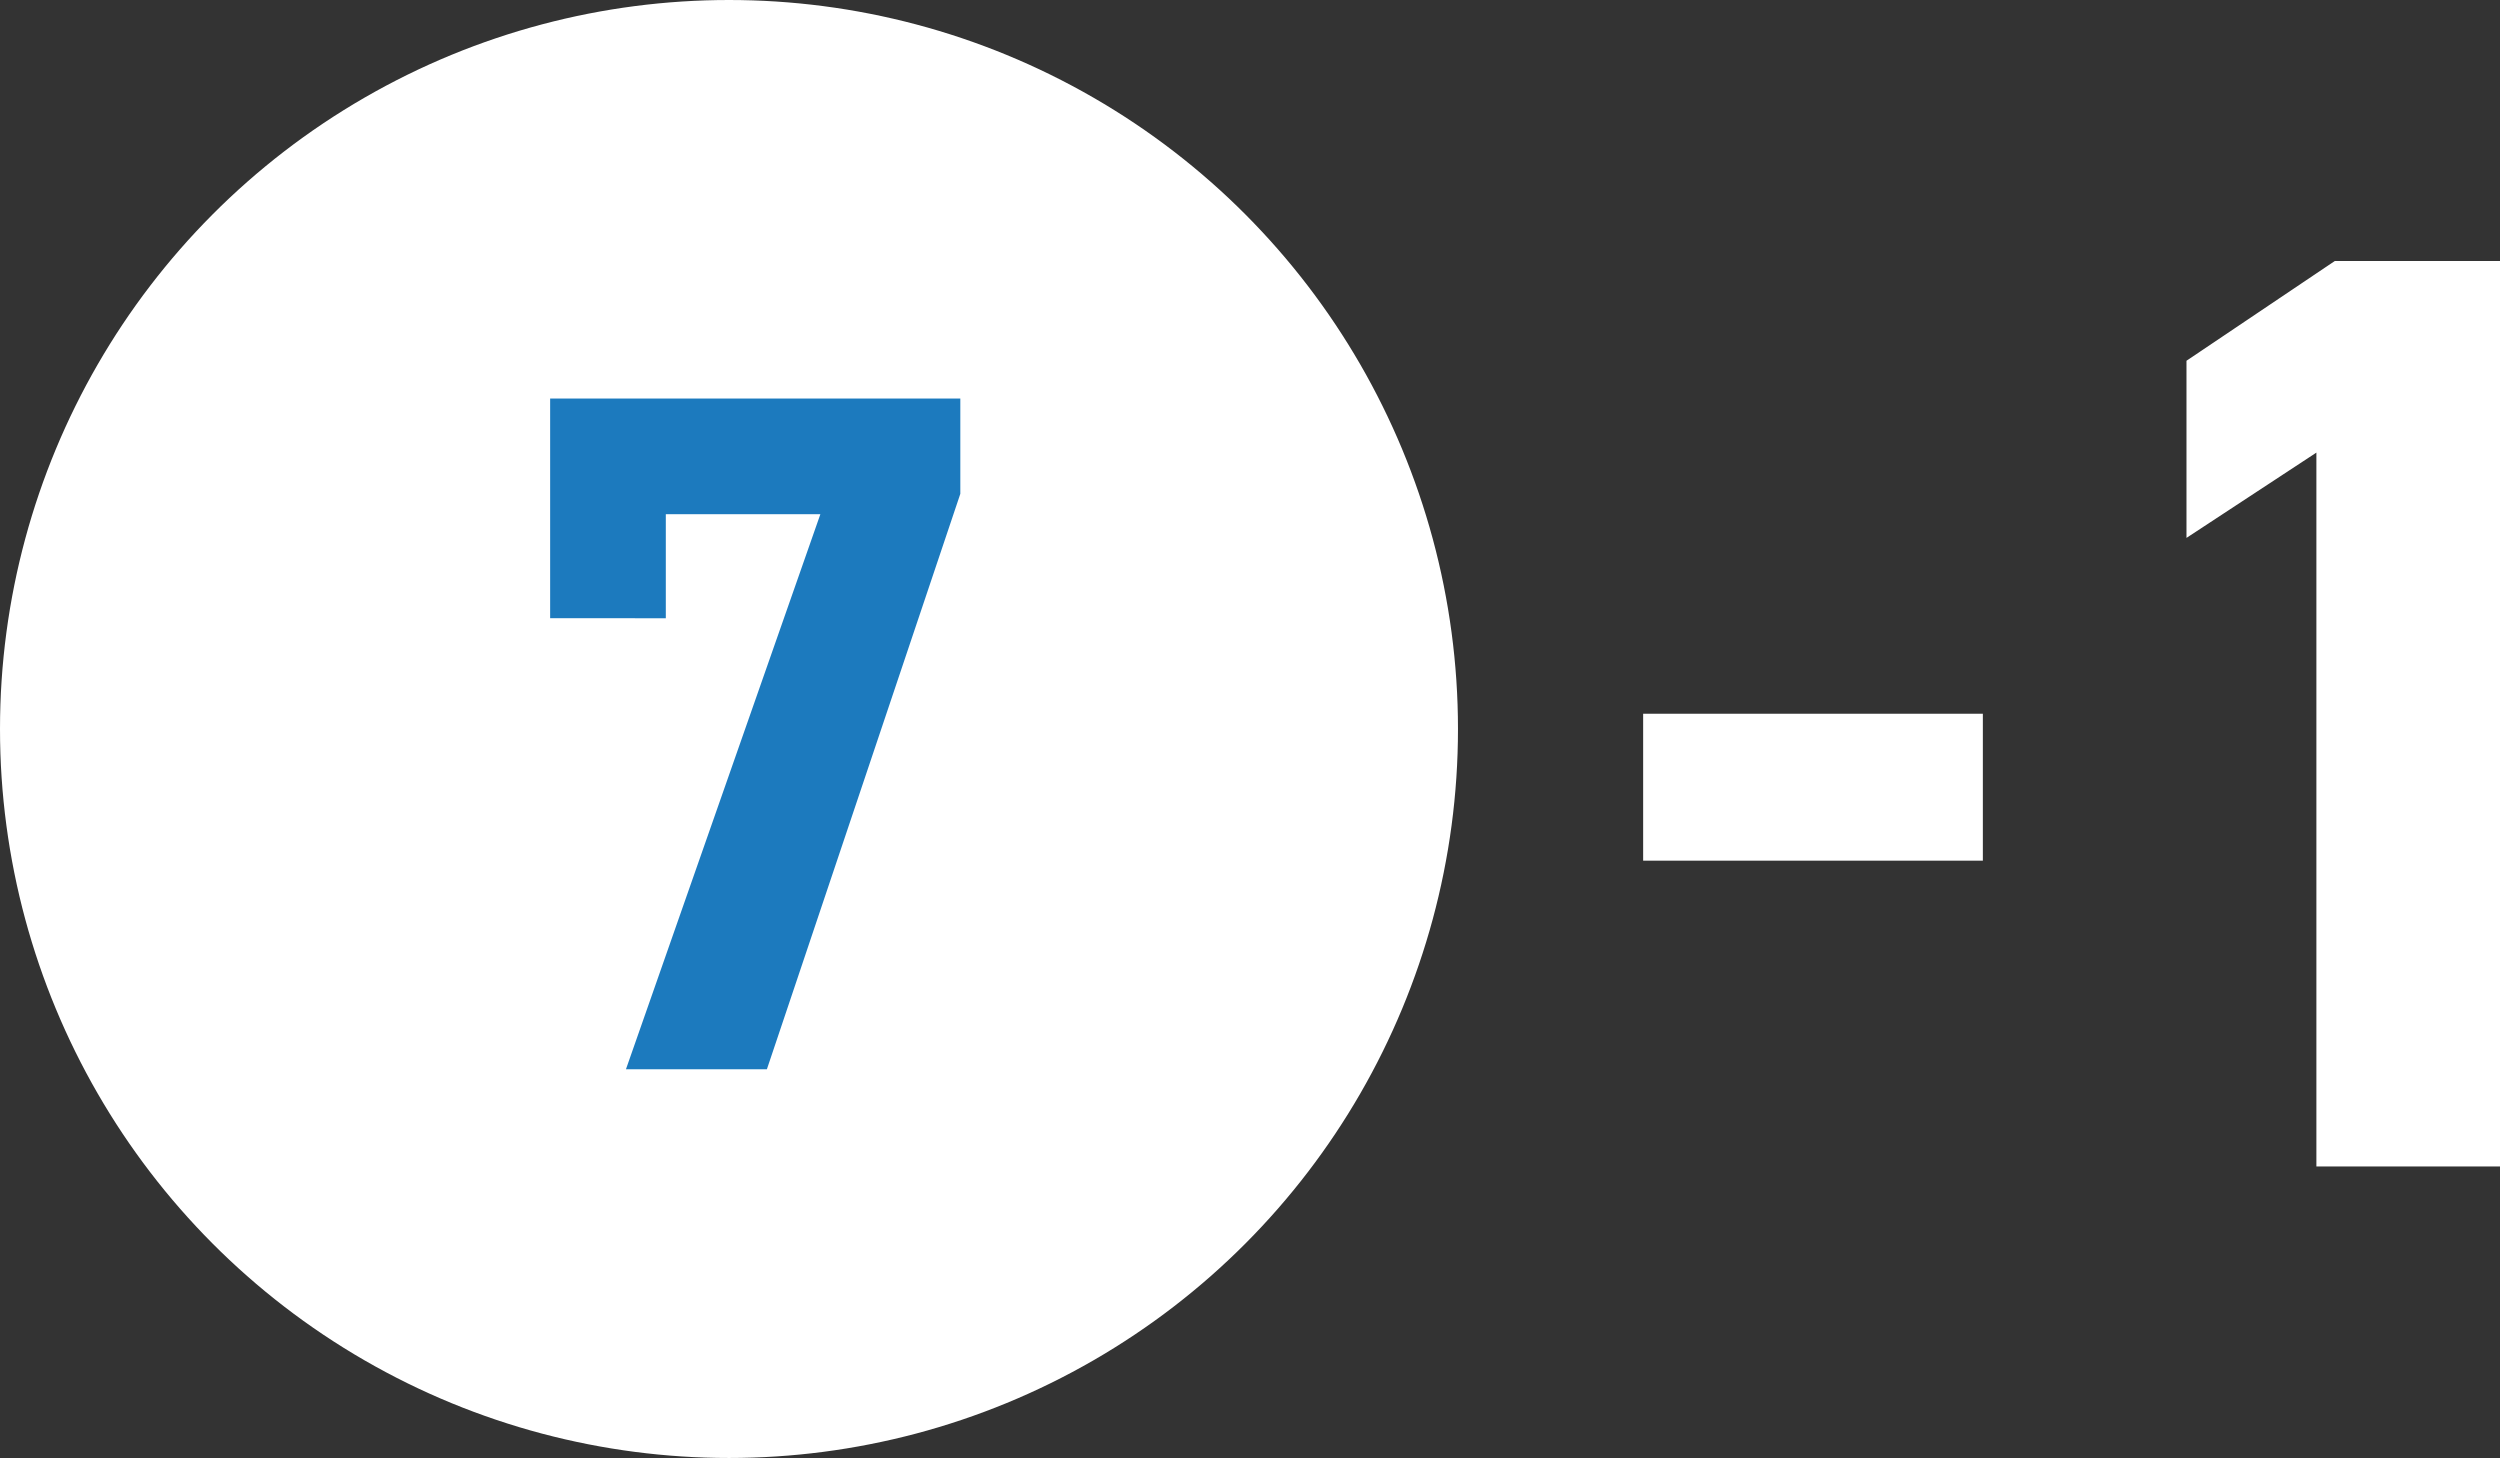 <svg xmlns="http://www.w3.org/2000/svg" width="51.441" height="30" viewBox="0 0 51.441 30"><rect x="0" y="0" width="51.441" height="30" fill="#333333" stroke="none"/><g transform="translate(-0.153 -4.818)"><circle cx="15" cy="15" r="15" transform="translate(0.153 4.818)" fill="#fff"/><path d="M3.7-9.28v-2.14H6.88L2.88,0h2.9L9.76-11.84V-13.8H1.32v4.52Z" transform="translate(10.153 26.819)" fill="#1c7abe"/><path d="M.81-6.291H7.8V-9.315H.81ZM18.441-18.63h-3.4l-3.051,2.052v3.645l2.673-1.755V0h3.78Z" transform="translate(33.153 28.819)" fill="#fff"/></g></svg>